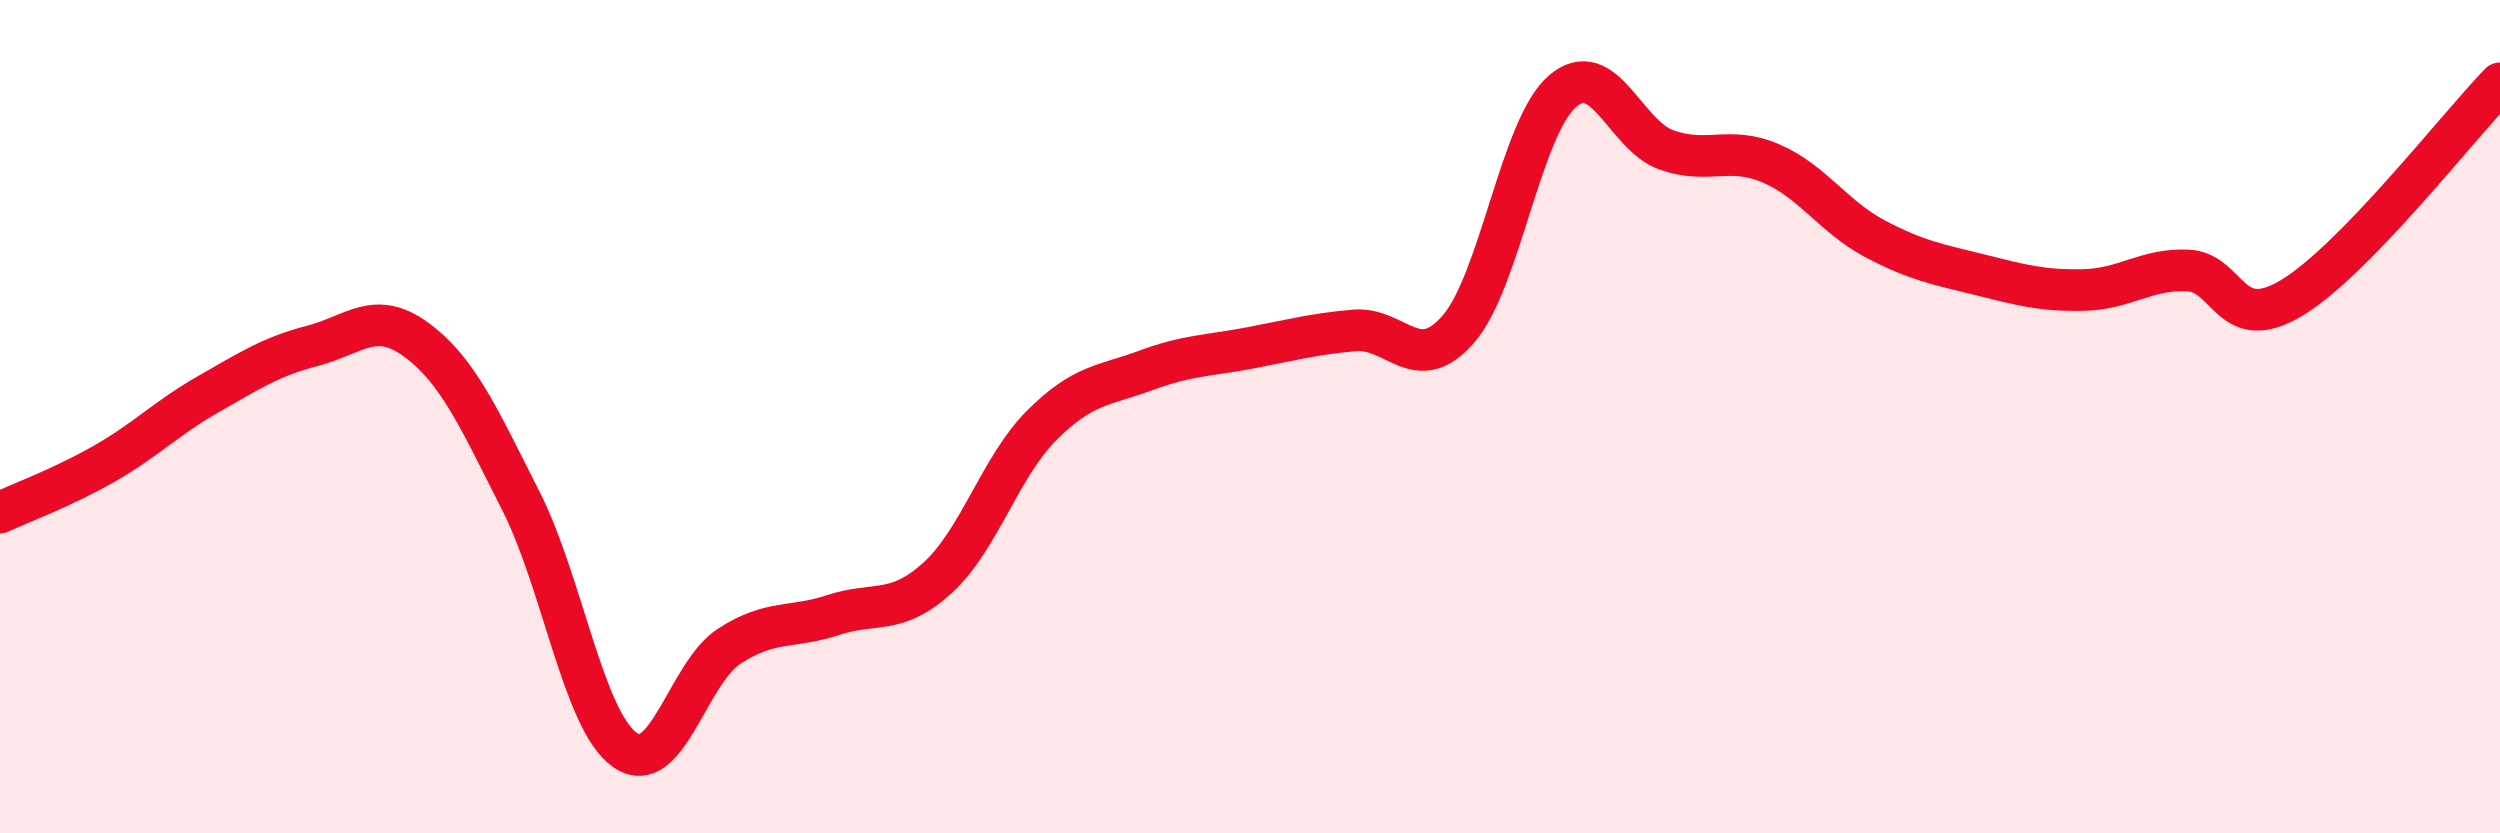
    <svg width="60" height="20" viewBox="0 0 60 20" xmlns="http://www.w3.org/2000/svg">
      <path
        d="M 0,12.3 C 0.5,12.07 1.5,11.7 2.5,11.13 C 3.5,10.56 4,10.03 5,9.46 C 6,8.89 6.5,8.56 7.5,8.3 C 8.5,8.04 9,7.42 10,8.16 C 11,8.9 11.5,10.05 12.5,12.02 C 13.5,13.99 14,17.3 15,18 C 16,18.7 16.5,16.16 17.5,15.51 C 18.5,14.86 19,15.09 20,14.76 C 21,14.43 21.5,14.78 22.5,13.87 C 23.5,12.96 24,11.21 25,10.21 C 26,9.21 26.5,9.26 27.5,8.89 C 28.5,8.52 29,8.54 30,8.35 C 31,8.16 31.5,8.02 32.5,7.93 C 33.5,7.84 34,9.05 35,7.9 C 36,6.75 36.5,3.05 37.5,2.19 C 38.5,1.33 39,3.25 40,3.6 C 41,3.95 41.5,3.49 42.5,3.92 C 43.5,4.35 44,5.2 45,5.73 C 46,6.26 46.5,6.34 47.5,6.59 C 48.5,6.84 49,6.98 50,6.96 C 51,6.94 51.5,6.45 52.5,6.49 C 53.5,6.53 53.5,8.05 55,7.15 C 56.5,6.25 59,3.03 60,2L60 20L0 20Z"
        fill="#EB0A25"
        opacity="0.1"
        stroke-linecap="round"
        stroke-linejoin="round"
      />
      <path
        d="M 0,12.3 C 0.5,12.07 1.5,11.7 2.5,11.13 C 3.5,10.56 4,10.03 5,9.46 C 6,8.89 6.5,8.56 7.5,8.3 C 8.5,8.04 9,7.42 10,8.16 C 11,8.9 11.5,10.05 12.5,12.02 C 13.5,13.99 14,17.3 15,18 C 16,18.7 16.5,16.16 17.5,15.51 C 18.5,14.86 19,15.09 20,14.76 C 21,14.43 21.5,14.78 22.5,13.87 C 23.5,12.96 24,11.21 25,10.21 C 26,9.21 26.5,9.26 27.5,8.89 C 28.5,8.52 29,8.54 30,8.35 C 31,8.16 31.5,8.02 32.5,7.93 C 33.5,7.84 34,9.05 35,7.9 C 36,6.75 36.5,3.05 37.5,2.19 C 38.5,1.33 39,3.25 40,3.6 C 41,3.95 41.5,3.49 42.5,3.92 C 43.5,4.35 44,5.2 45,5.73 C 46,6.26 46.5,6.34 47.5,6.59 C 48.5,6.84 49,6.98 50,6.96 C 51,6.94 51.5,6.45 52.5,6.49 C 53.5,6.53 53.5,8.05 55,7.15 C 56.5,6.25 59,3.03 60,2"
        stroke="#EB0A25"
        stroke-width="1"
        fill="none"
        stroke-linecap="round"
        stroke-linejoin="round"
      />
    </svg>
  